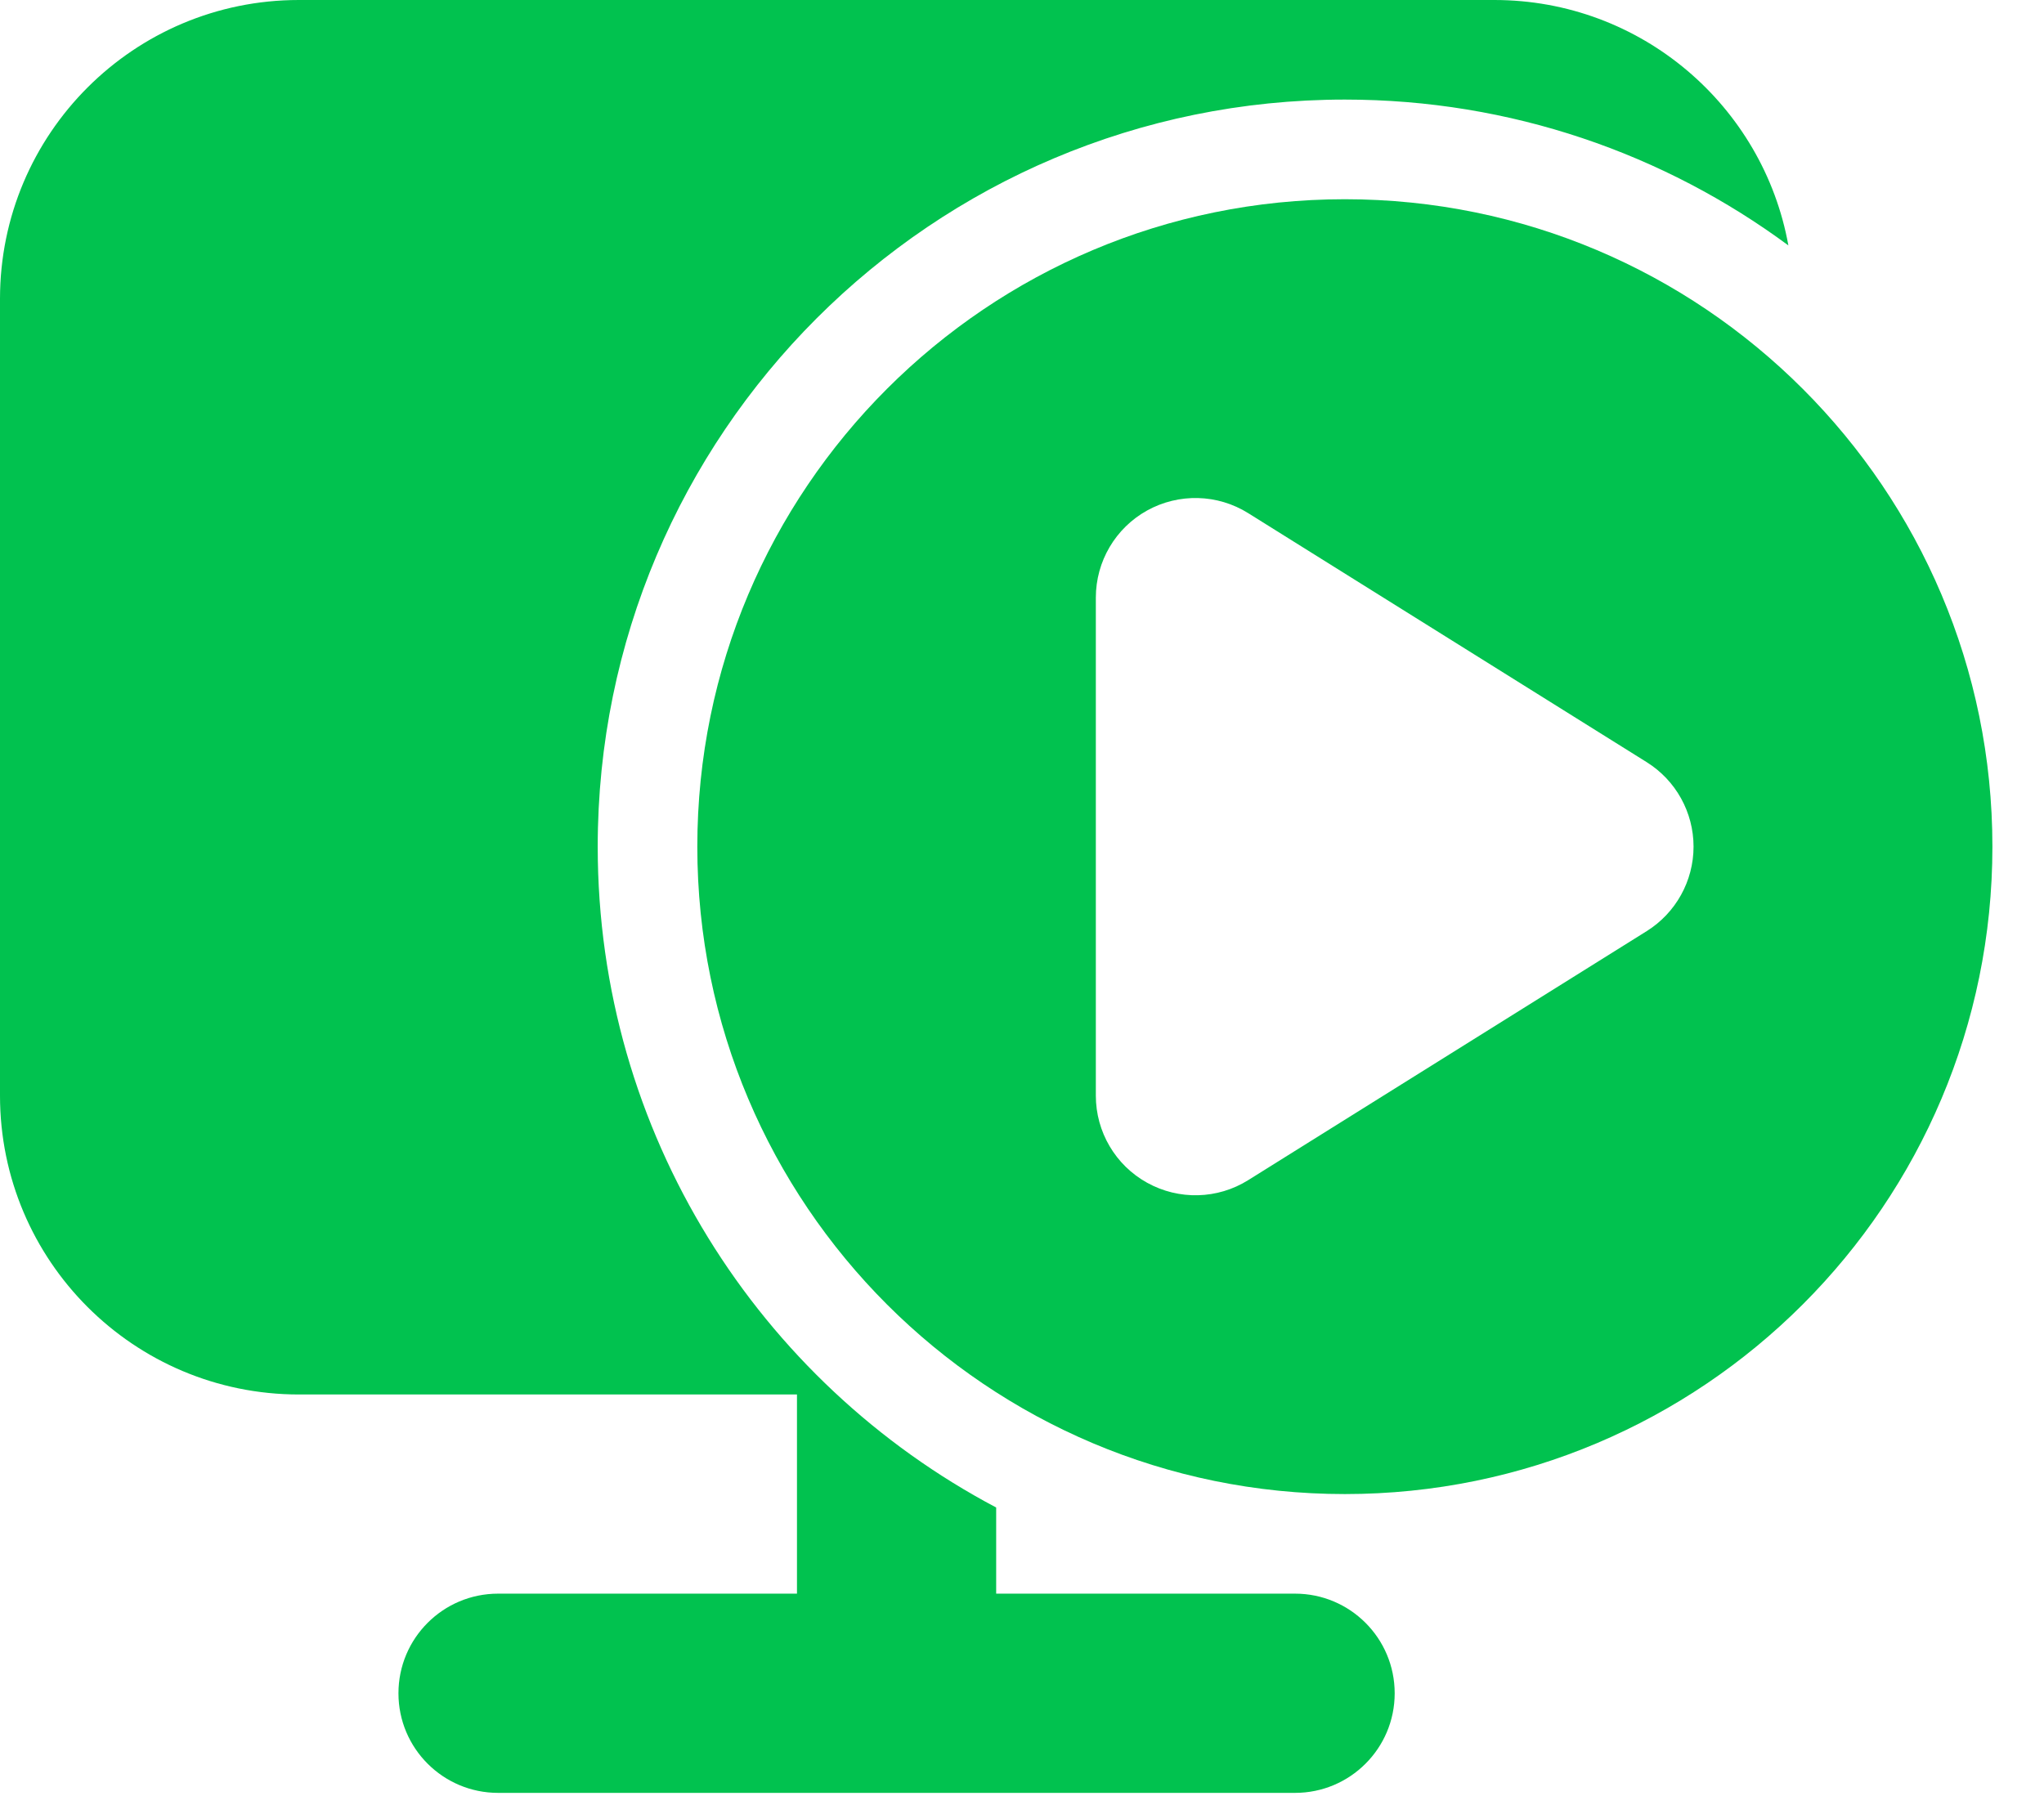 <?xml version="1.0" encoding="UTF-8"?> <svg xmlns="http://www.w3.org/2000/svg" width="33" height="29" viewBox="0 0 33 29" fill="none"><path d="M0 4.825C0 2.16 2.16 0 4.825 0H24.125C26.496 0 28.467 1.709 28.873 3.963C26.87 2.483 24.394 1.608 21.713 1.608C15.051 1.608 9.65 7.009 9.65 13.671C9.65 18.3 12.257 22.32 16.083 24.342V25.733H20.908C21.797 25.733 22.517 26.453 22.517 27.342C22.517 28.23 21.797 28.95 20.908 28.95H8.042C7.153 28.95 6.433 28.23 6.433 27.342C6.433 26.453 7.153 25.733 8.042 25.733H12.867V22.517H4.825C2.16 22.517 0 20.357 0 17.692V4.825Z" fill="#01C24F"></path><path fill-rule="evenodd" clip-rule="evenodd" d="M21.712 3.217C15.939 3.217 11.258 7.897 11.258 13.671C11.258 19.445 15.939 24.125 21.712 24.125C27.486 24.125 32.167 19.445 32.167 13.671C32.167 7.897 27.486 3.217 21.712 3.217ZM18.52 8.243C19.032 7.96 19.657 7.976 20.152 8.286L26.586 12.307C27.056 12.601 27.342 13.116 27.342 13.671C27.342 14.225 27.056 14.741 26.586 15.035L20.152 19.056C19.657 19.366 19.032 19.382 18.52 19.098C18.009 18.815 17.692 18.276 17.692 17.692V9.65C17.692 9.065 18.009 8.527 18.52 8.243Z" fill="#01C24F"></path></svg> 